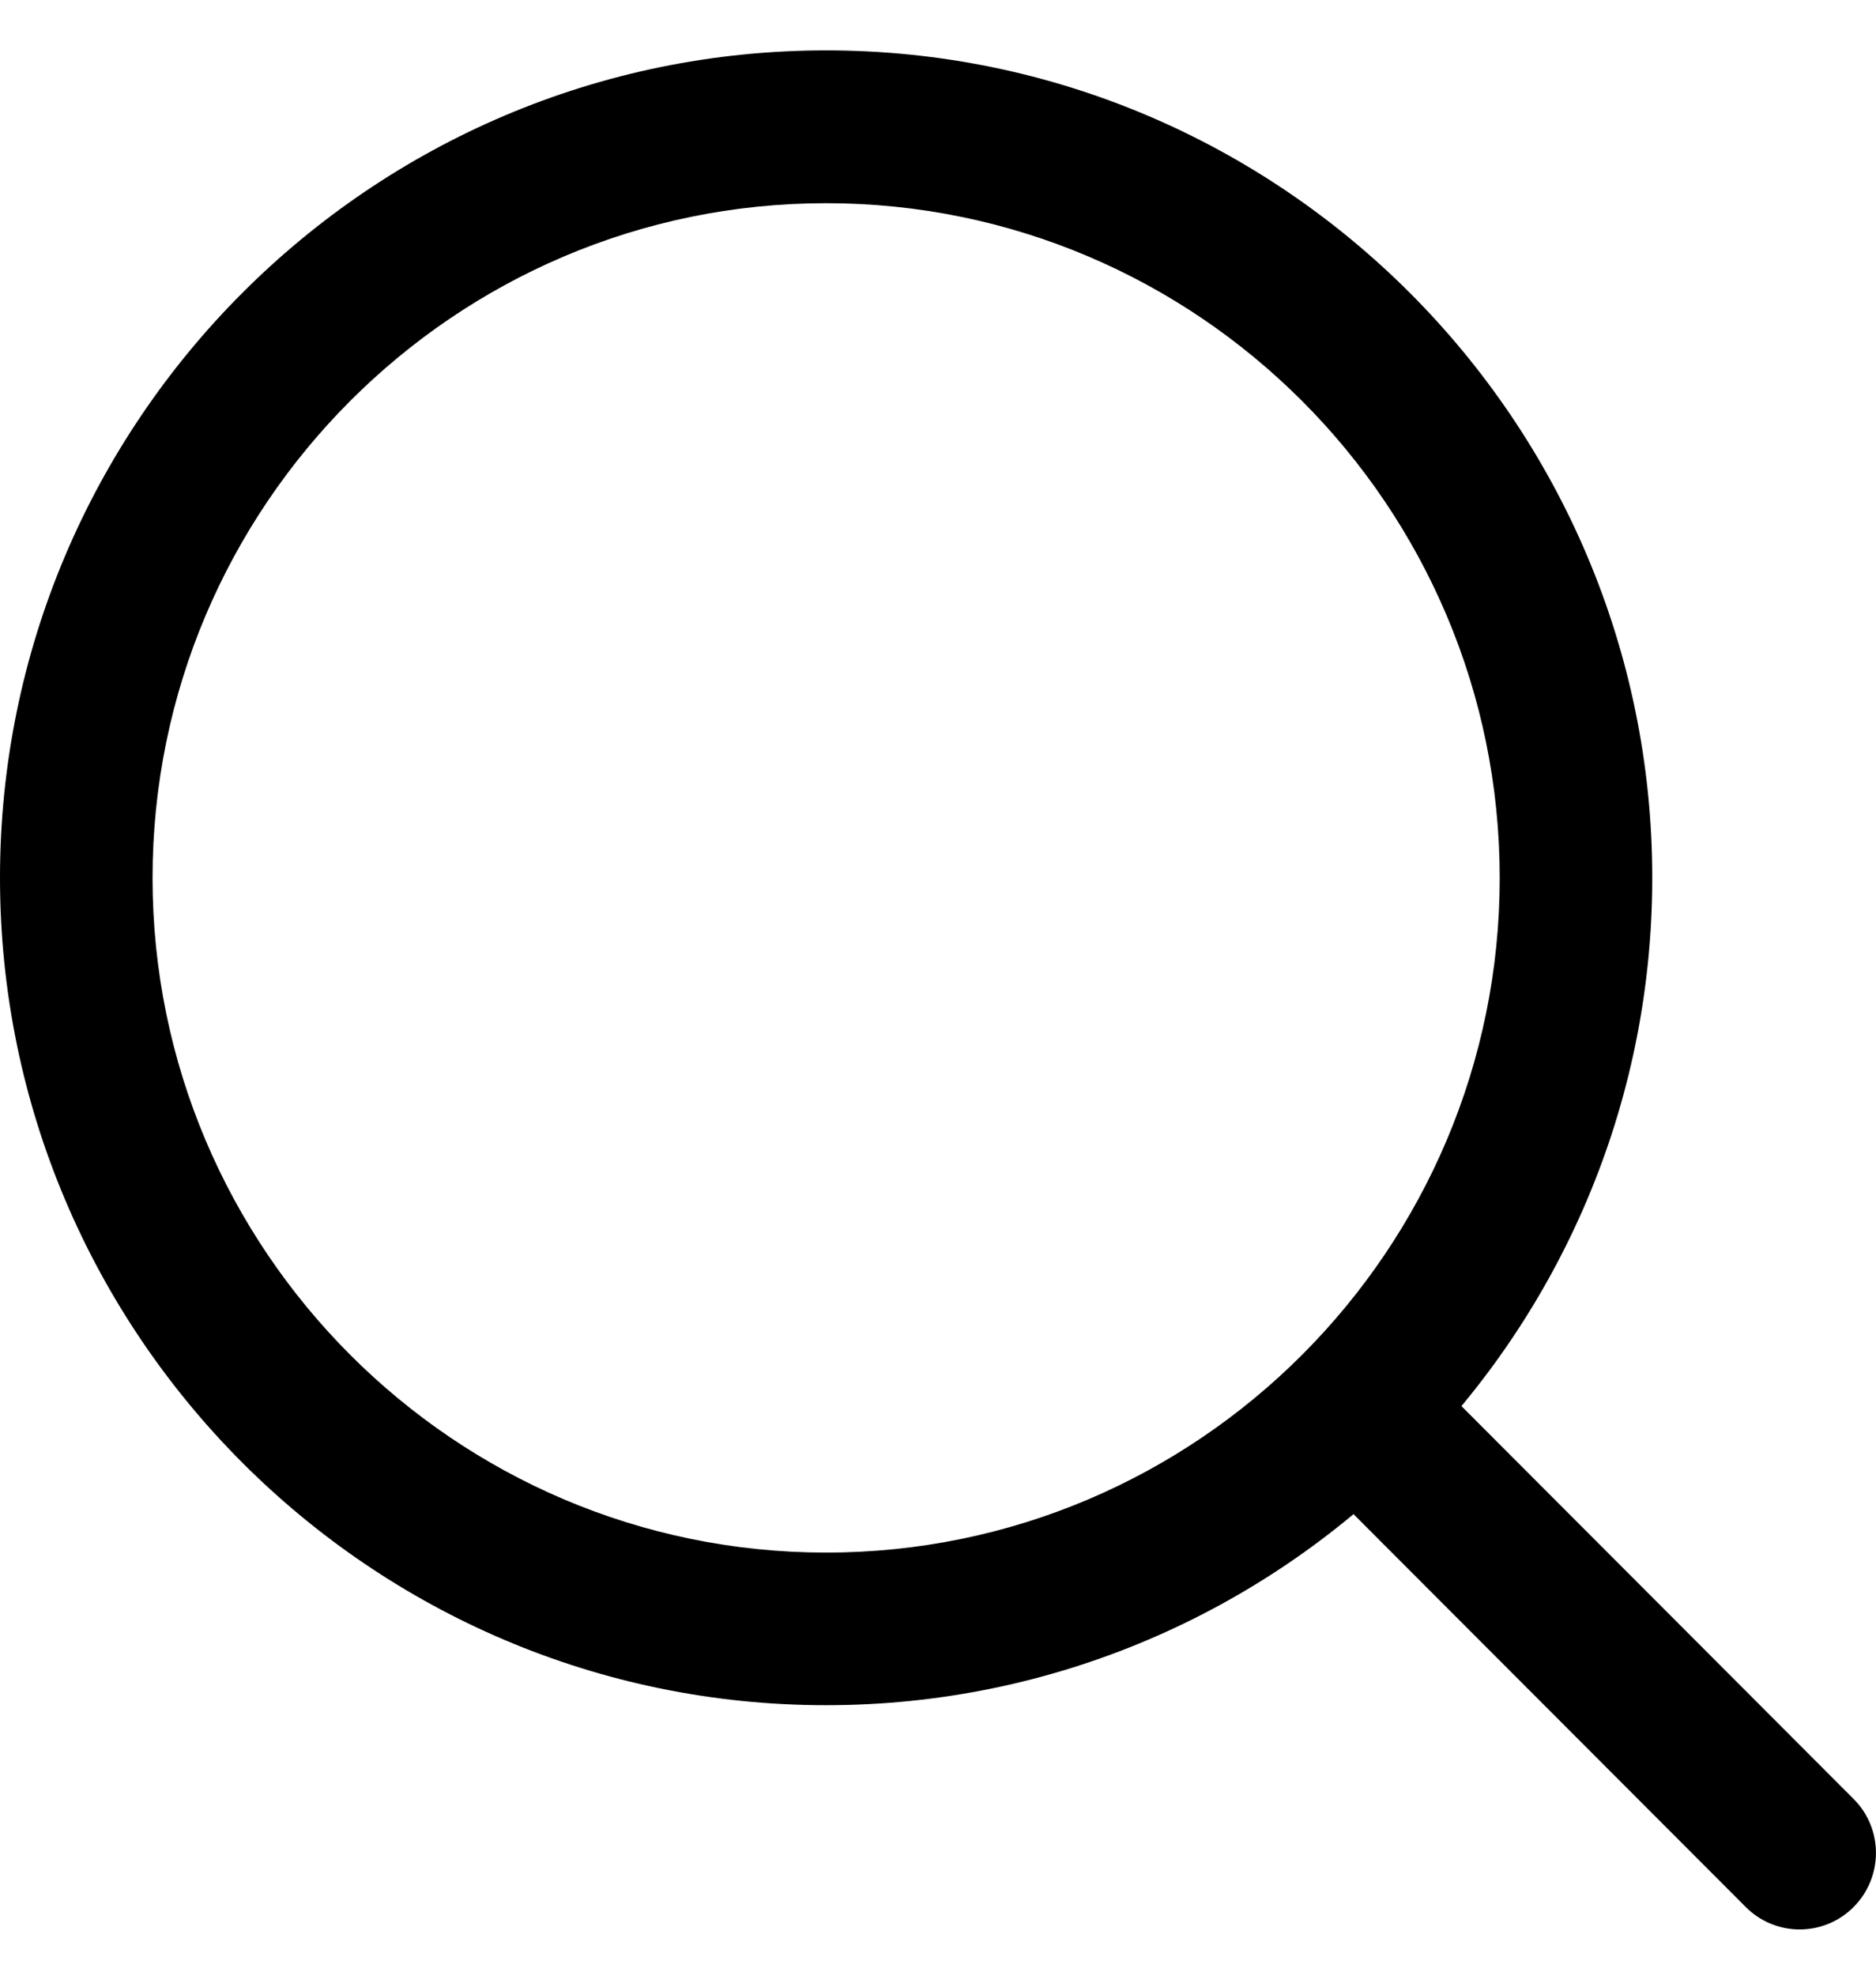 <?xml version="1.0" encoding="utf-8"?>
<!-- Generator: Adobe Illustrator 16.0.0, SVG Export Plug-In . SVG Version: 6.00 Build 0)  -->
<!DOCTYPE svg PUBLIC "-//W3C//DTD SVG 1.1//EN" "http://www.w3.org/Graphics/SVG/1.1/DTD/svg11.dtd">
<svg version="1.1" id="Laag_1" xmlns="http://www.w3.org/2000/svg" xmlns:xlink="http://www.w3.org/1999/xlink" x="0px" y="0px"
	 width="19px" height="20px" viewBox="0 0 19 20" enable-background="new 0 0 19 20" xml:space="preserve">
<g>
	<path d="M0,8.886C0,4.268,3.753,0.51,8.367,0.51c4.613,0,8.367,3.758,8.367,8.376c0,4.618-3.754,8.376-8.367,8.376
		C3.753,17.262,0,13.504,0,8.886z M1.545,8.887c0,3.765,3.061,6.83,6.822,6.83c3.761,0,6.822-3.064,6.822-6.83
		c0-3.766-3.062-6.83-6.822-6.83C4.606,2.057,1.545,5.122,1.545,8.887z"/>
	<path d="M18.773,18.211l-4.428-4.434c-0.303-0.303-0.791-0.303-1.093,0c-0.303,0.302-0.303,0.791,0,1.094l4.429,4.434
		c0.149,0.15,0.348,0.227,0.545,0.227c0.198,0,0.396-0.075,0.547-0.227C19.075,19.002,19.075,18.512,18.773,18.211z"/>
</g>
</svg>
